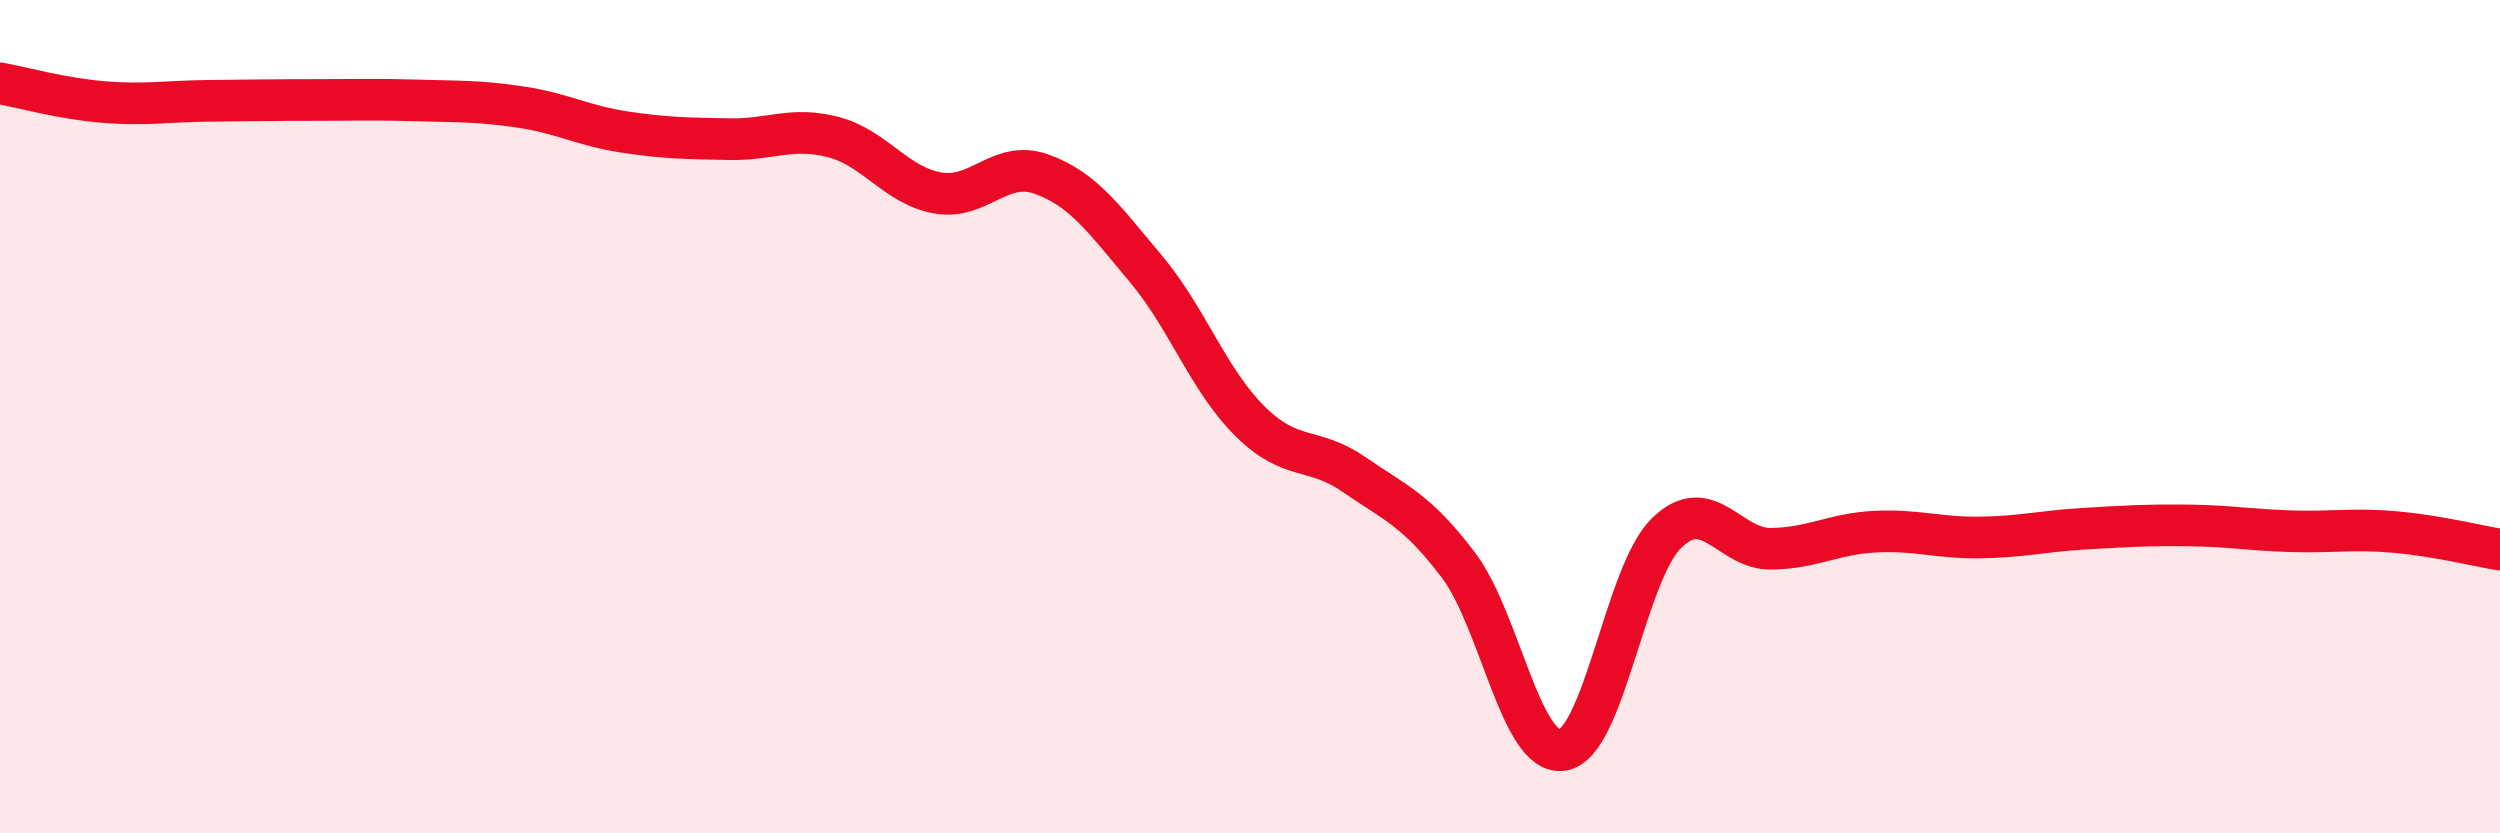 
    <svg width="60" height="20" viewBox="0 0 60 20" xmlns="http://www.w3.org/2000/svg">
      <path
        d="M 0,2 C 0.5,2.09 1.5,2.37 2.5,2.45 C 3.5,2.53 4,2.43 5,2.42 C 6,2.41 6.5,2.4 7.5,2.4 C 8.5,2.4 9,2.38 10,2.41 C 11,2.44 11.5,2.42 12.5,2.57 C 13.5,2.72 14,3.02 15,3.17 C 16,3.32 16.5,3.32 17.5,3.34 C 18.5,3.36 19,3.03 20,3.29 C 21,3.55 21.5,4.45 22.5,4.63 C 23.5,4.81 24,3.82 25,4.18 C 26,4.54 26.5,5.26 27.5,6.45 C 28.5,7.64 29,9.12 30,10.11 C 31,11.1 31.5,10.7 32.5,11.39 C 33.5,12.08 34,12.24 35,13.56 C 36,14.88 36.5,18.15 37.5,18 C 38.5,17.85 39,13.76 40,12.79 C 41,11.82 41.5,13.18 42.5,13.17 C 43.5,13.16 44,12.81 45,12.76 C 46,12.71 46.5,12.91 47.5,12.9 C 48.5,12.89 49,12.75 50,12.69 C 51,12.63 51.5,12.6 52.5,12.61 C 53.5,12.62 54,12.72 55,12.75 C 56,12.78 56.5,12.68 57.5,12.77 C 58.5,12.86 59.5,13.11 60,13.19L60 20L0 20Z"
        fill="#EB0A25"
        opacity="0.1"
        stroke-linecap="round"
        stroke-linejoin="round"
      />
      <path
        d="M 0,2 C 0.5,2.09 1.5,2.37 2.5,2.45 C 3.5,2.53 4,2.43 5,2.42 C 6,2.41 6.5,2.4 7.5,2.4 C 8.5,2.4 9,2.38 10,2.41 C 11,2.44 11.5,2.42 12.5,2.57 C 13.5,2.72 14,3.02 15,3.17 C 16,3.32 16.5,3.32 17.5,3.34 C 18.5,3.36 19,3.03 20,3.29 C 21,3.55 21.5,4.45 22.5,4.63 C 23.5,4.81 24,3.82 25,4.18 C 26,4.54 26.5,5.26 27.5,6.45 C 28.5,7.64 29,9.12 30,10.11 C 31,11.1 31.5,10.7 32.5,11.39 C 33.5,12.08 34,12.24 35,13.56 C 36,14.88 36.5,18.15 37.5,18 C 38.5,17.85 39,13.76 40,12.79 C 41,11.82 41.5,13.18 42.5,13.17 C 43.5,13.16 44,12.81 45,12.76 C 46,12.71 46.5,12.91 47.5,12.9 C 48.5,12.89 49,12.75 50,12.69 C 51,12.63 51.5,12.6 52.5,12.61 C 53.5,12.62 54,12.72 55,12.75 C 56,12.78 56.5,12.68 57.5,12.77 C 58.5,12.86 59.5,13.11 60,13.19"
        stroke="#EB0A25"
        stroke-width="1"
        fill="none"
        stroke-linecap="round"
        stroke-linejoin="round"
      />
    </svg>
  